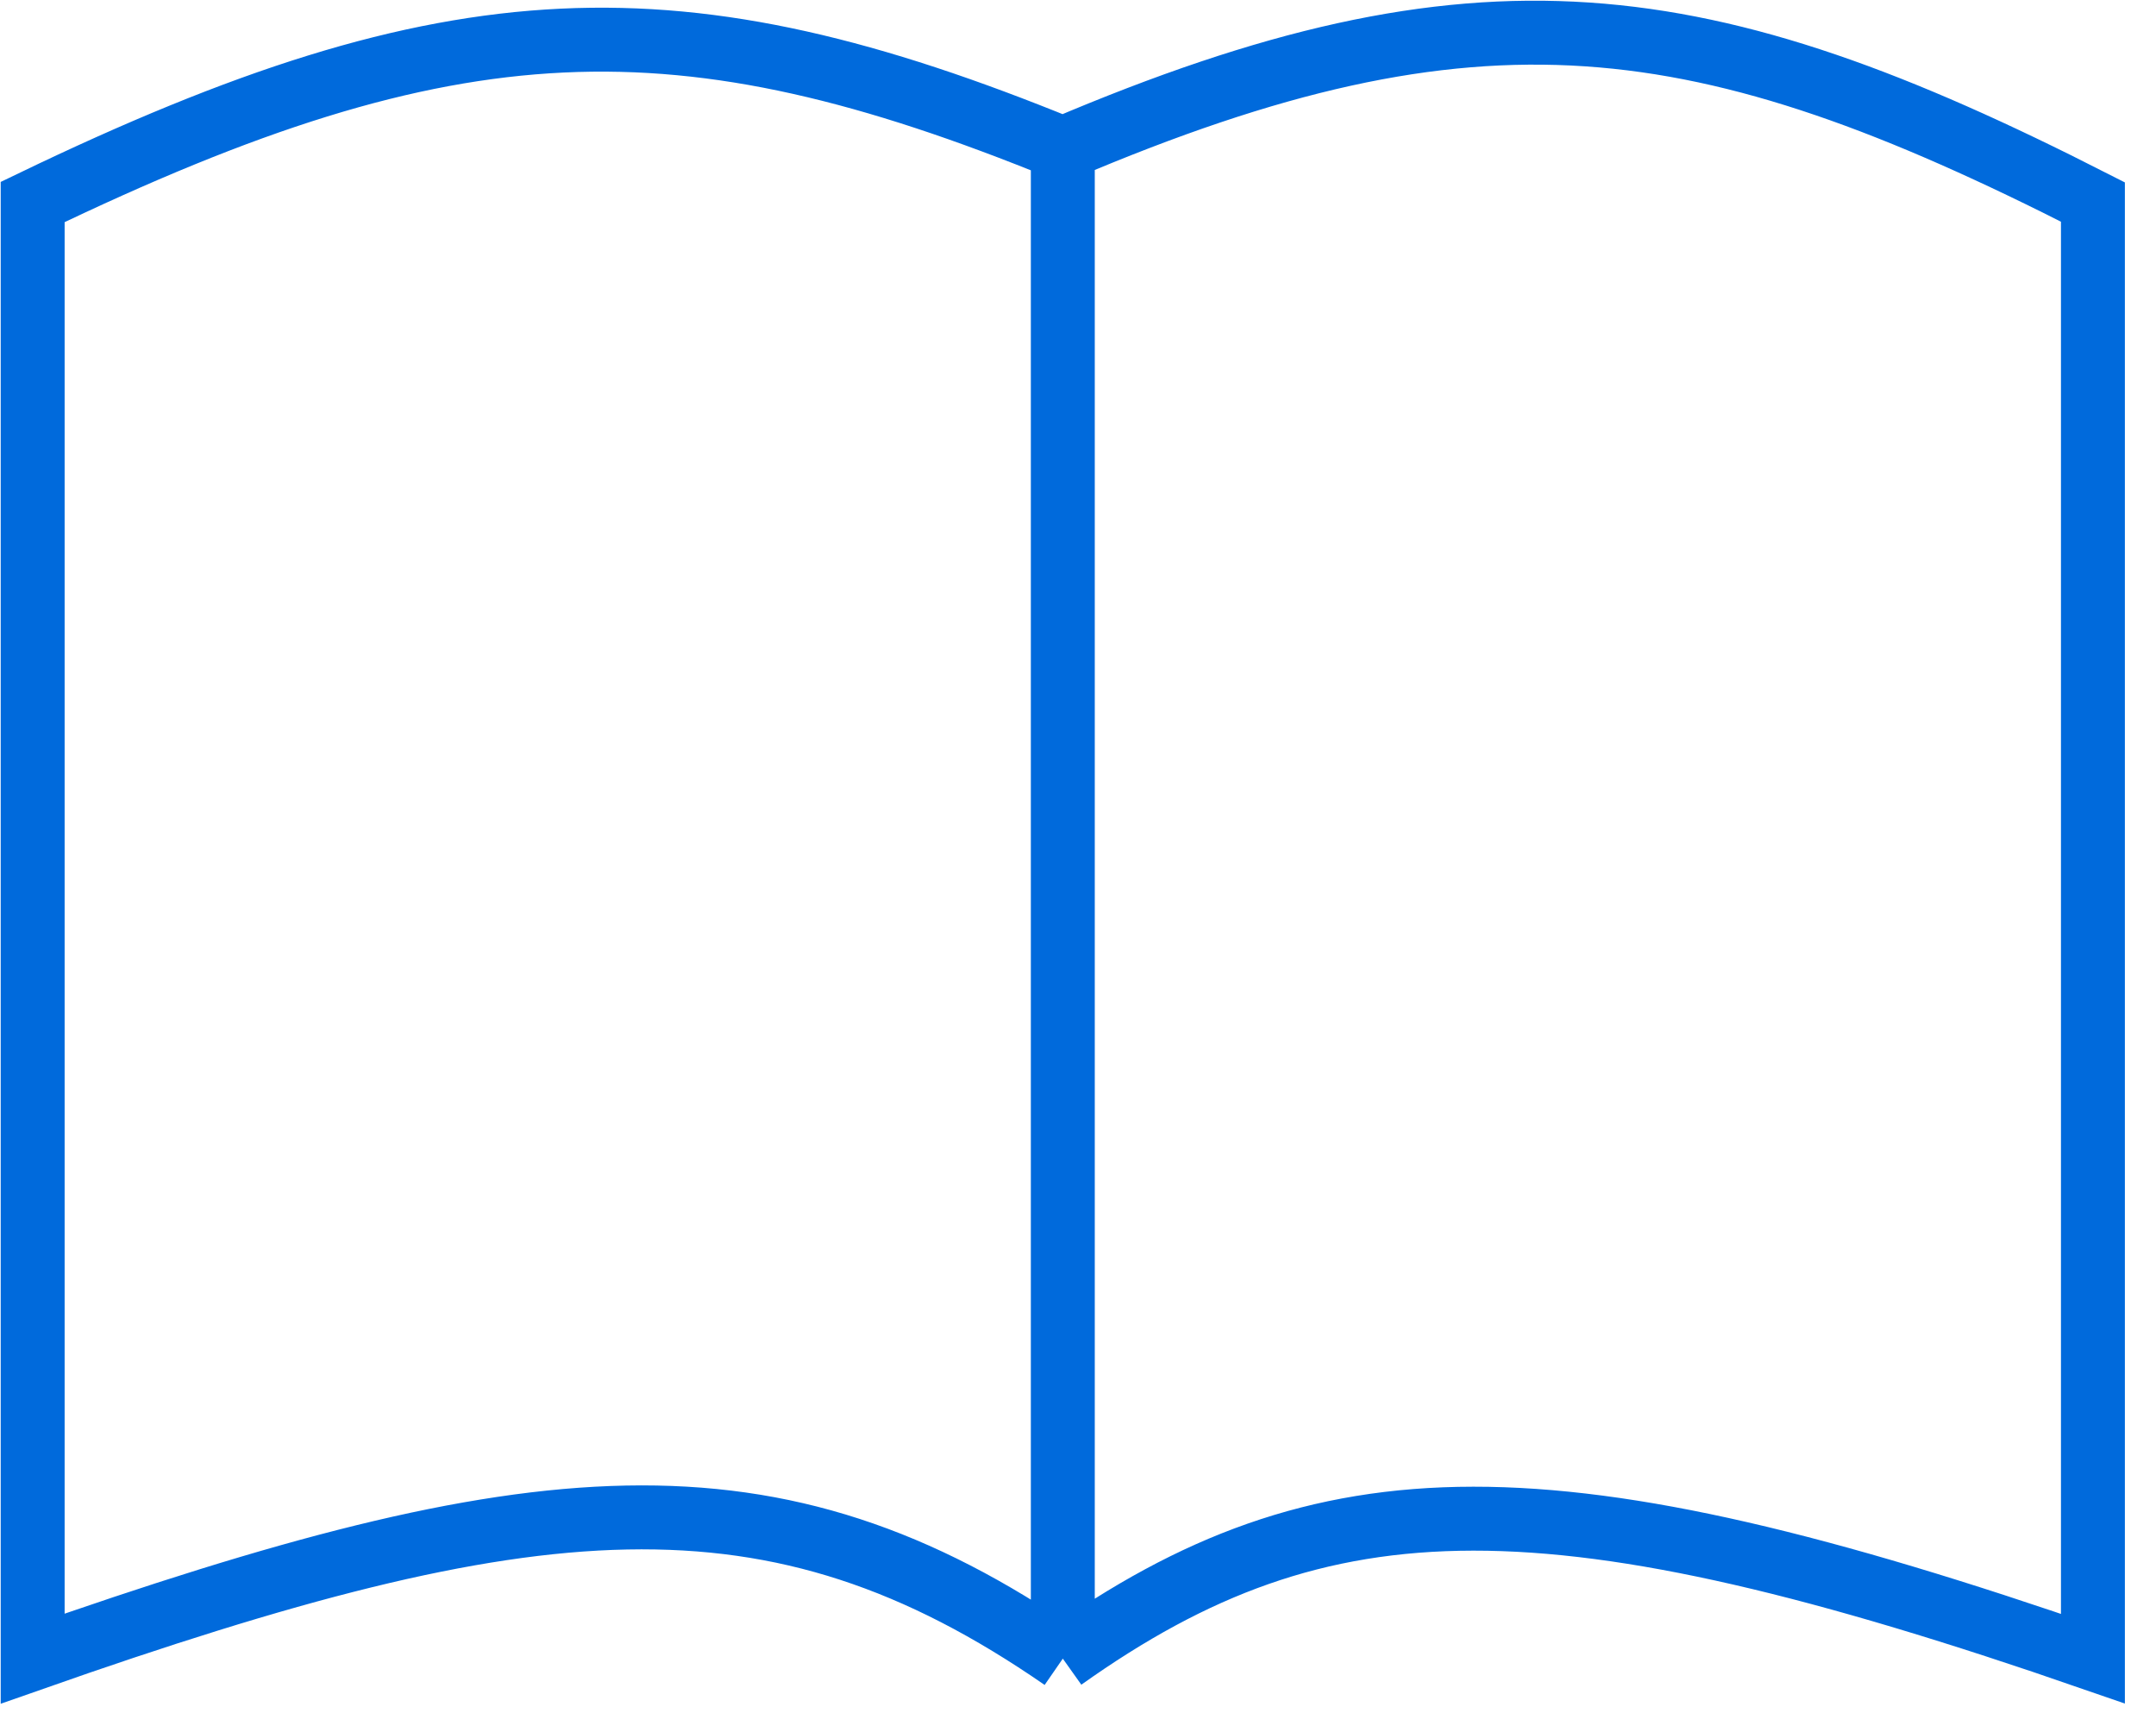 <svg width="66" height="53" viewBox="0 0 66 53" fill="none" xmlns="http://www.w3.org/2000/svg">
<path d="M32.535 4.552C20.805 -0.23 13.907 -0.035 1 6.183V50.766C16.322 45.386 23.65 44.628 32.535 50.766M32.535 4.552C45.251 -0.857 52.108 0.089 64.069 6.183V50.766C47.526 45.036 40.544 45.072 32.535 50.766M32.535 4.552V50.766" stroke="#006ADC" stroke-width="1.957"/>
</svg>
